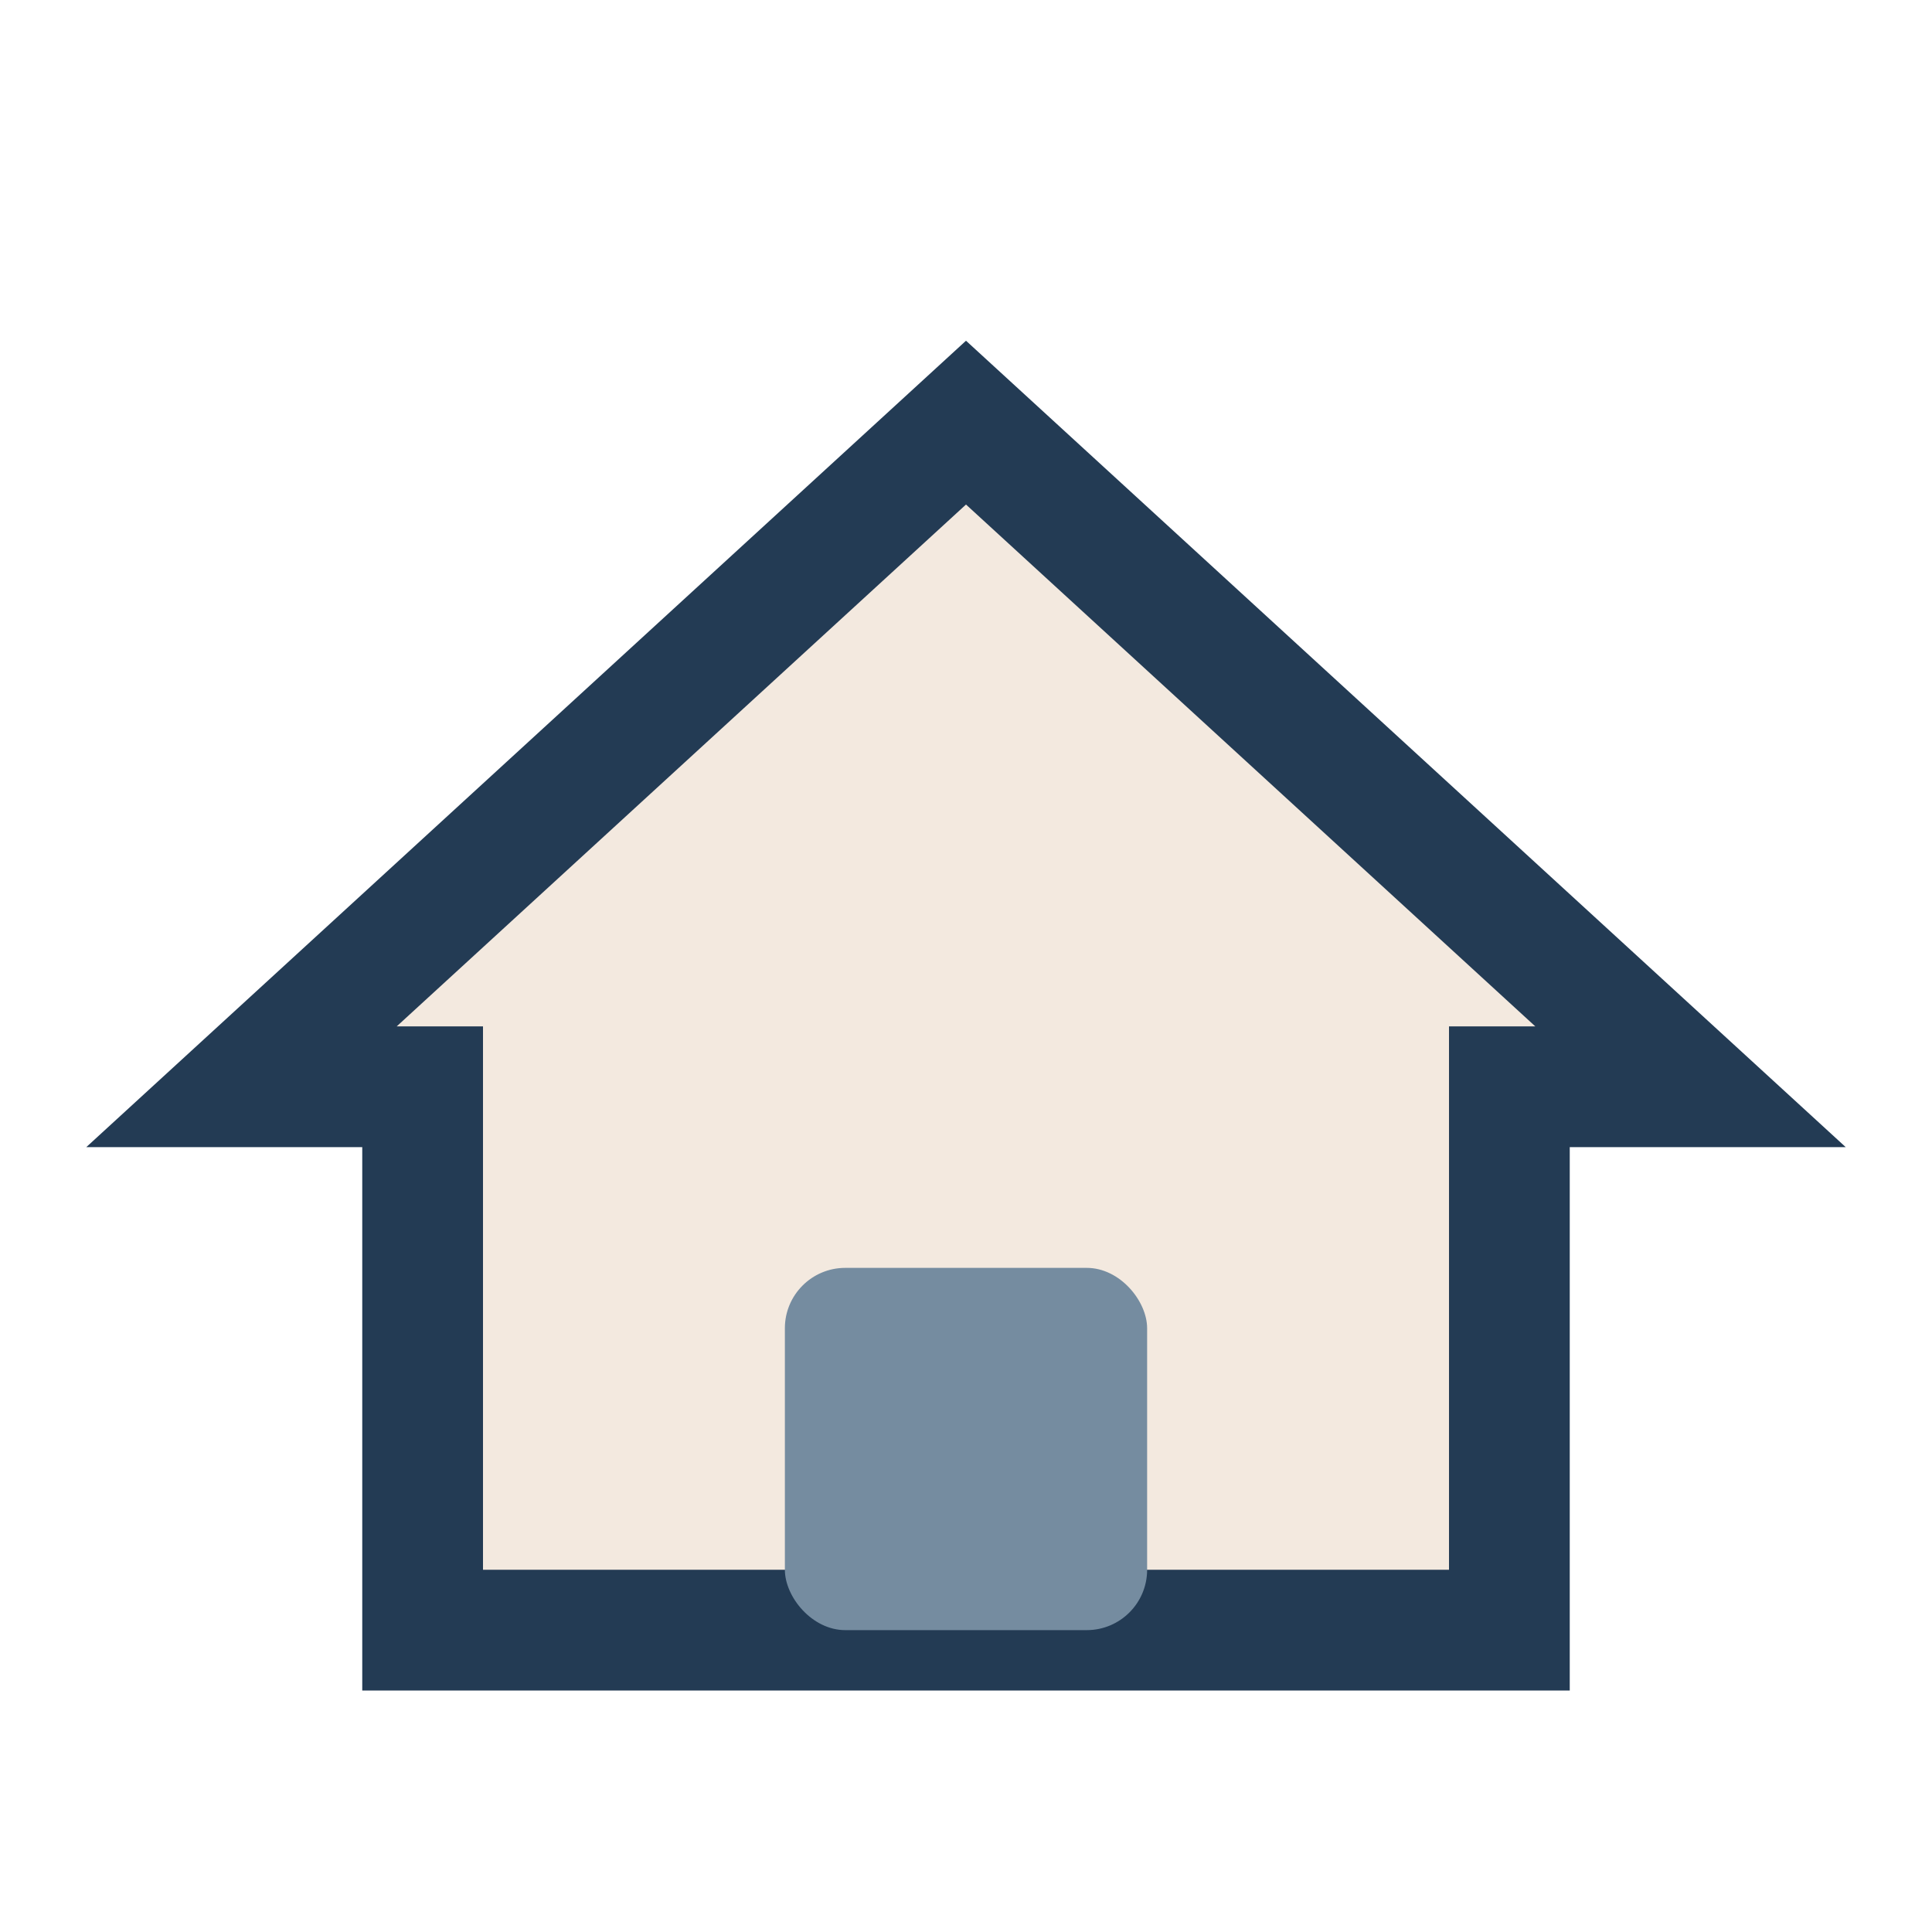 <?xml version="1.0" encoding="UTF-8"?>
<svg xmlns="http://www.w3.org/2000/svg" width="32" height="32" viewBox="0 0 32 32"><polygon points="16,7 28,18 25,18 25,27 7,27 7,18 4,18" fill="#F3E9DF" stroke="#233B54" stroke-width="2"/><rect x="13" y="21" width="6" height="6" rx="1" fill="#758CA0"/></svg>